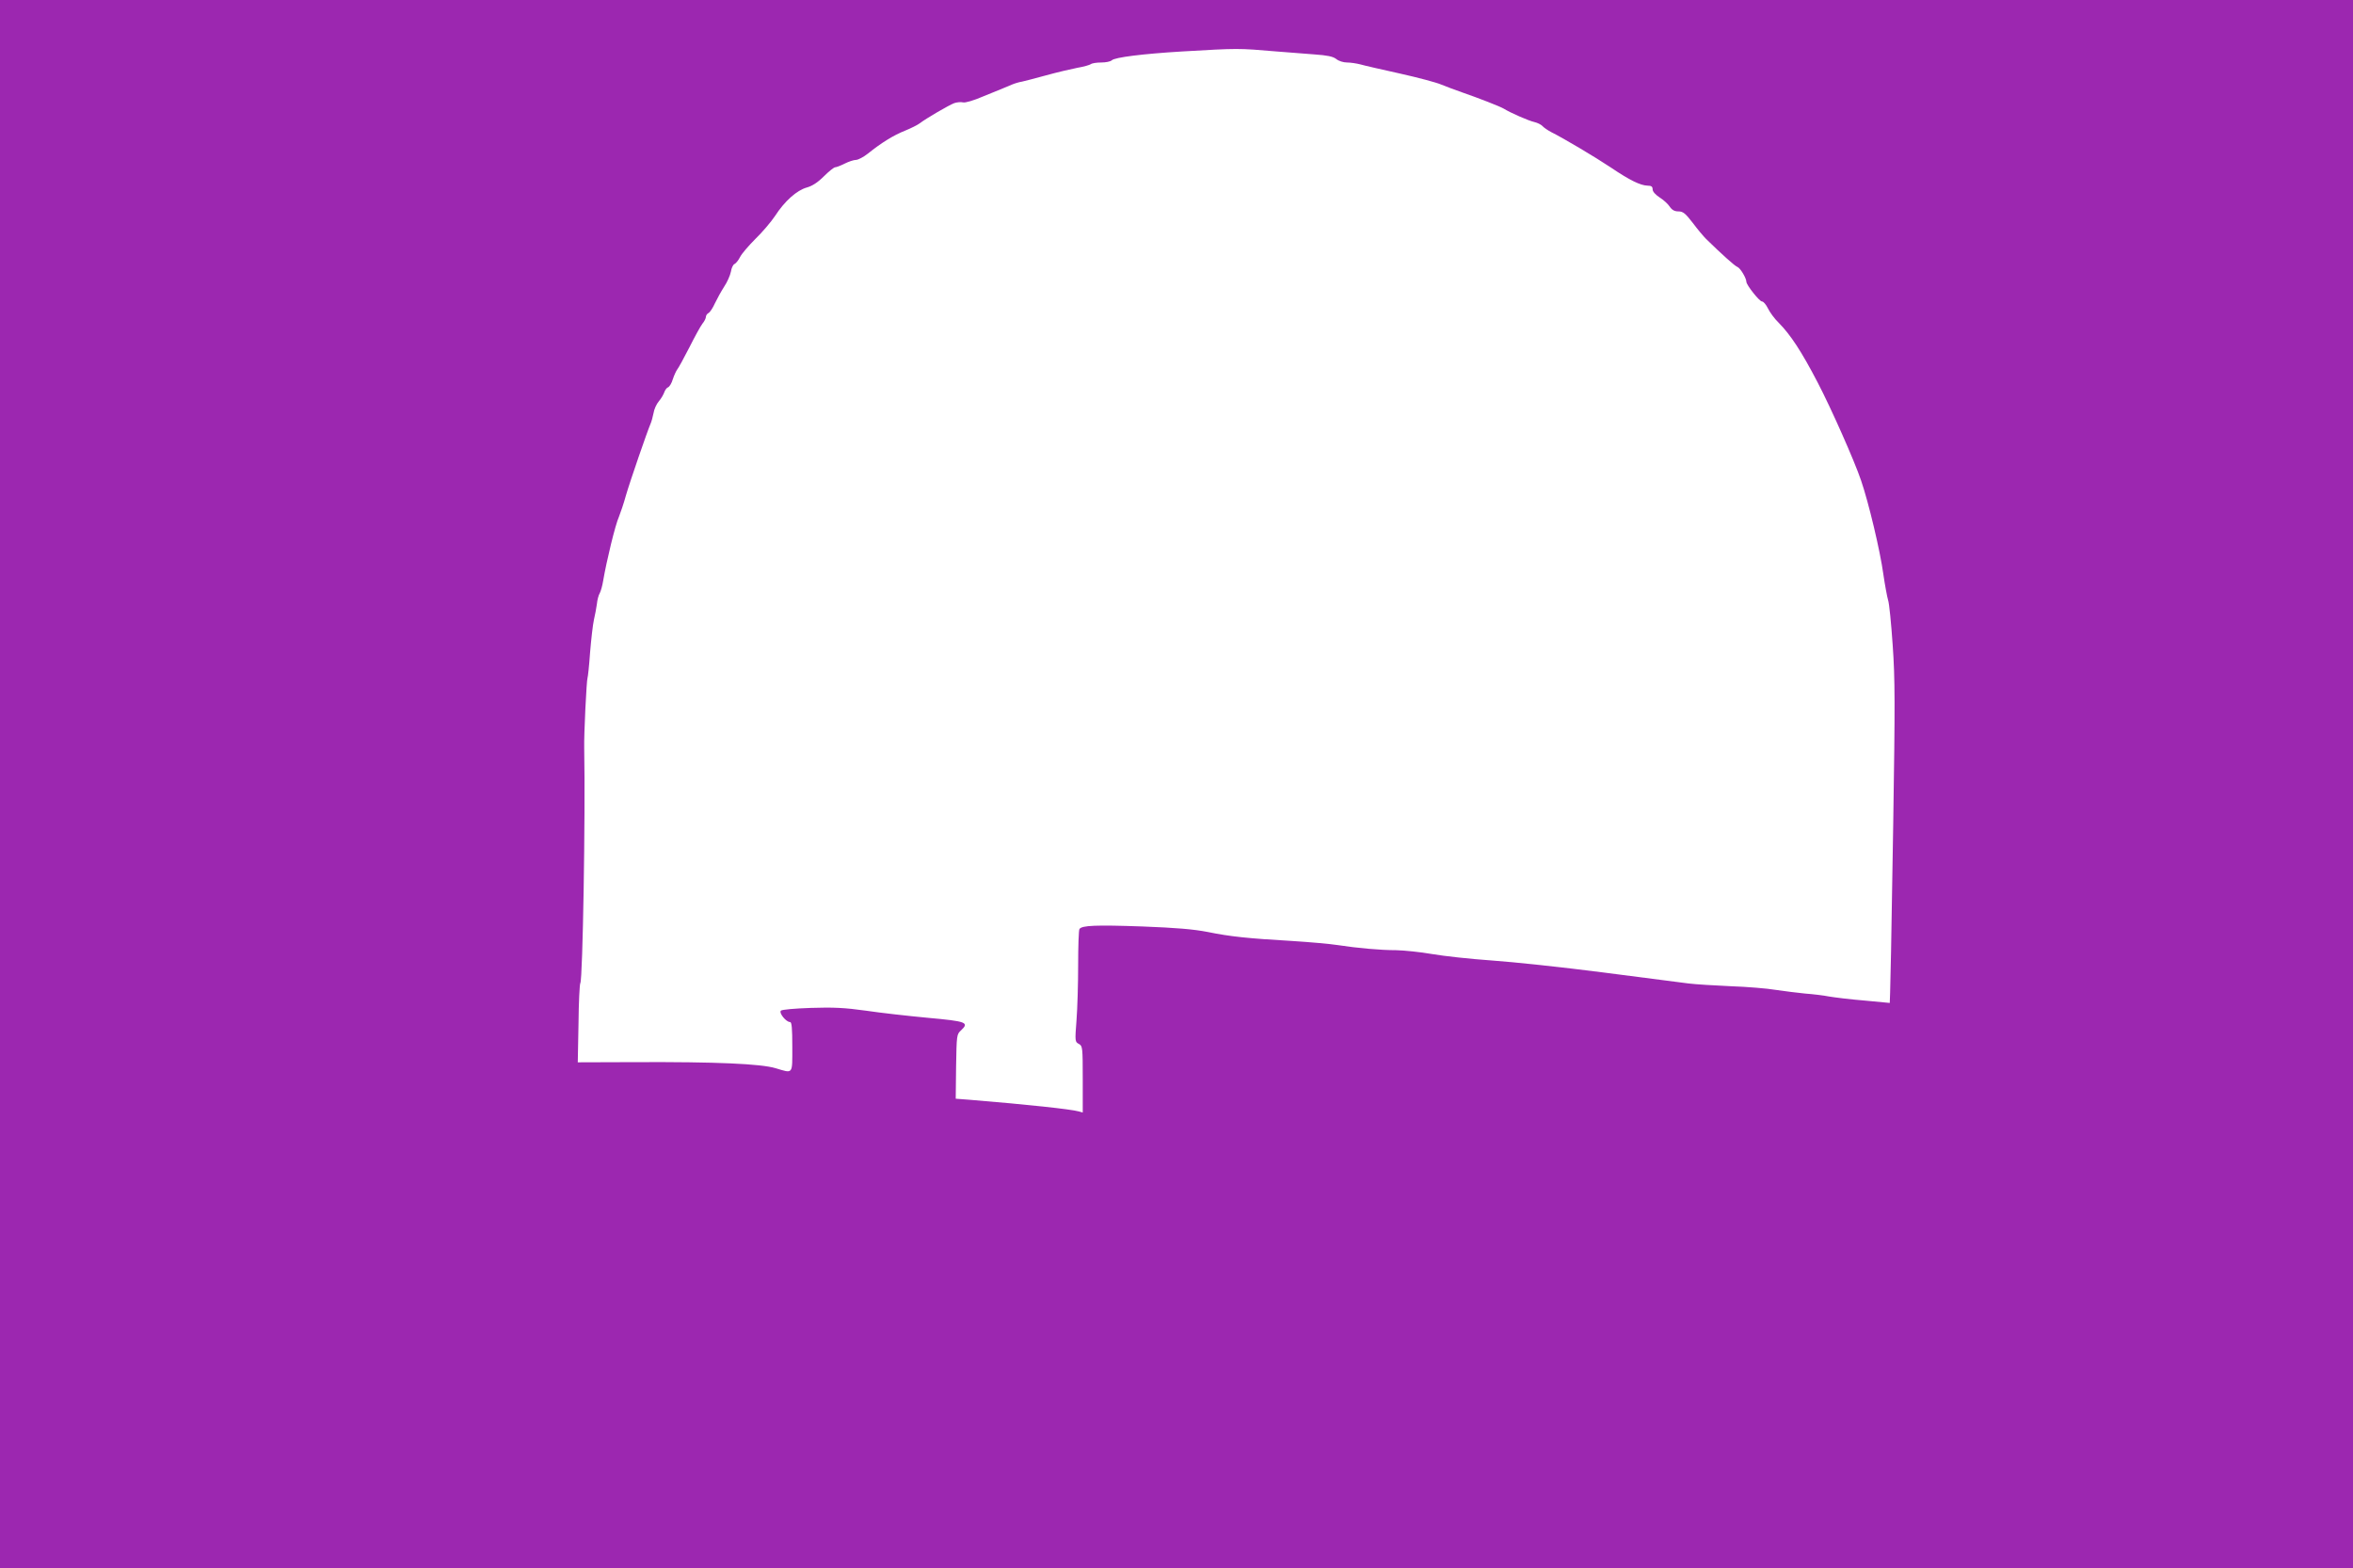 <?xml version="1.0" standalone="no"?>
<!DOCTYPE svg PUBLIC "-//W3C//DTD SVG 20010904//EN"
 "http://www.w3.org/TR/2001/REC-SVG-20010904/DTD/svg10.dtd">
<svg version="1.0" xmlns="http://www.w3.org/2000/svg"
 width="1280pt" height="853pt" viewBox="0 0 1280 853"
 preserveAspectRatio="xMidYMid meet">
<g transform="translate(0,853) scale(0.1,-0.1)"
fill="#9c27b0" stroke="none">
<path d="M0 4265 l0 -4265 6400 0 6400 0 0 4265 0 4265 -6400 0 -6400 0 0
-4265z m6945 3985 c61 -5 153 -12 205 -16 70 -5 101 -11 119 -25 13 -11 39
-19 59 -19 19 0 51 -5 71 -10 20 -6 117 -28 216 -50 99 -22 200 -49 225 -60
25 -10 77 -30 115 -43 87 -30 205 -76 225 -88 37 -23 138 -67 167 -73 17 -4
37 -14 44 -22 7 -8 29 -23 48 -33 66 -33 235 -133 325 -193 102 -69 160 -97
199 -98 20 0 27 -5 27 -20 0 -12 15 -29 38 -44 21 -13 46 -36 55 -50 12 -18
26 -26 47 -26 25 0 38 -10 78 -62 26 -35 59 -74 73 -88 85 -83 156 -147 170
-152 16 -6 49 -61 49 -81 0 -17 71 -107 85 -107 8 0 22 -17 32 -37 10 -21 36
-57 59 -79 64 -65 123 -154 212 -325 73 -140 200 -426 236 -533 41 -119 104
-384 121 -509 9 -62 21 -125 26 -142 6 -16 17 -127 25 -245 13 -185 13 -319 3
-965 -12 -741 -14 -817 -17 -925 l-2 -56 -137 13 c-76 6 -163 17 -193 22 -30
6 -89 13 -130 16 -41 4 -113 13 -160 20 -47 8 -157 17 -245 20 -88 4 -191 10
-230 15 -38 5 -248 32 -465 60 -217 28 -489 57 -605 65 -115 8 -262 24 -325
35 -63 11 -151 20 -195 21 -86 0 -208 11 -320 28 -38 6 -149 16 -245 22 -241
14 -338 24 -460 49 -77 15 -172 23 -355 30 -254 9 -330 6 -343 -14 -4 -6 -7
-94 -7 -196 0 -102 -4 -237 -9 -301 -9 -114 -8 -117 13 -128 20 -11 21 -18 21
-193 l0 -180 -22 6 c-44 12 -274 37 -591 63 l-78 6 2 175 c3 171 3 175 27 197
46 43 29 49 -179 68 -107 10 -259 27 -339 39 -114 16 -178 19 -298 15 -89 -3
-158 -9 -164 -15 -12 -12 28 -62 50 -62 9 0 12 -34 12 -135 0 -153 6 -145 -91
-116 -80 24 -322 35 -765 33 l-311 -1 4 211 c1 115 6 215 10 220 13 23 28 905
21 1278 -2 73 13 373 18 382 2 4 9 66 14 139 6 72 15 152 21 178 6 25 13 64
16 85 2 22 9 49 16 60 6 12 14 41 18 66 19 111 66 305 86 349 8 20 26 72 38
116 23 79 117 351 134 390 5 11 12 37 16 57 3 21 16 50 29 65 13 15 26 38 30
50 4 11 13 24 20 26 8 3 20 23 26 44 7 21 18 45 24 53 7 8 36 62 66 120 29 58
61 116 71 129 11 13 19 30 19 37 0 7 6 17 14 21 8 4 24 28 35 53 12 25 34 65
50 90 17 25 33 62 37 82 3 20 12 39 20 42 7 3 21 20 30 38 9 18 47 62 83 98
37 36 85 92 107 125 53 82 119 140 173 155 29 8 59 27 93 61 27 27 55 49 61
49 7 0 30 9 52 20 22 11 49 20 61 20 12 0 42 16 66 35 72 58 140 100 201 124
32 13 68 31 80 40 35 27 159 99 188 110 15 5 36 7 48 4 12 -3 57 10 108 32 48
20 97 40 108 44 11 5 34 14 50 21 17 7 41 14 55 16 14 3 72 18 130 34 58 16
134 34 170 41 36 6 69 16 74 20 6 5 31 9 56 9 25 0 51 5 58 12 16 16 167 35
382 48 310 18 302 18 515 0z"/>
</g>
</svg>
